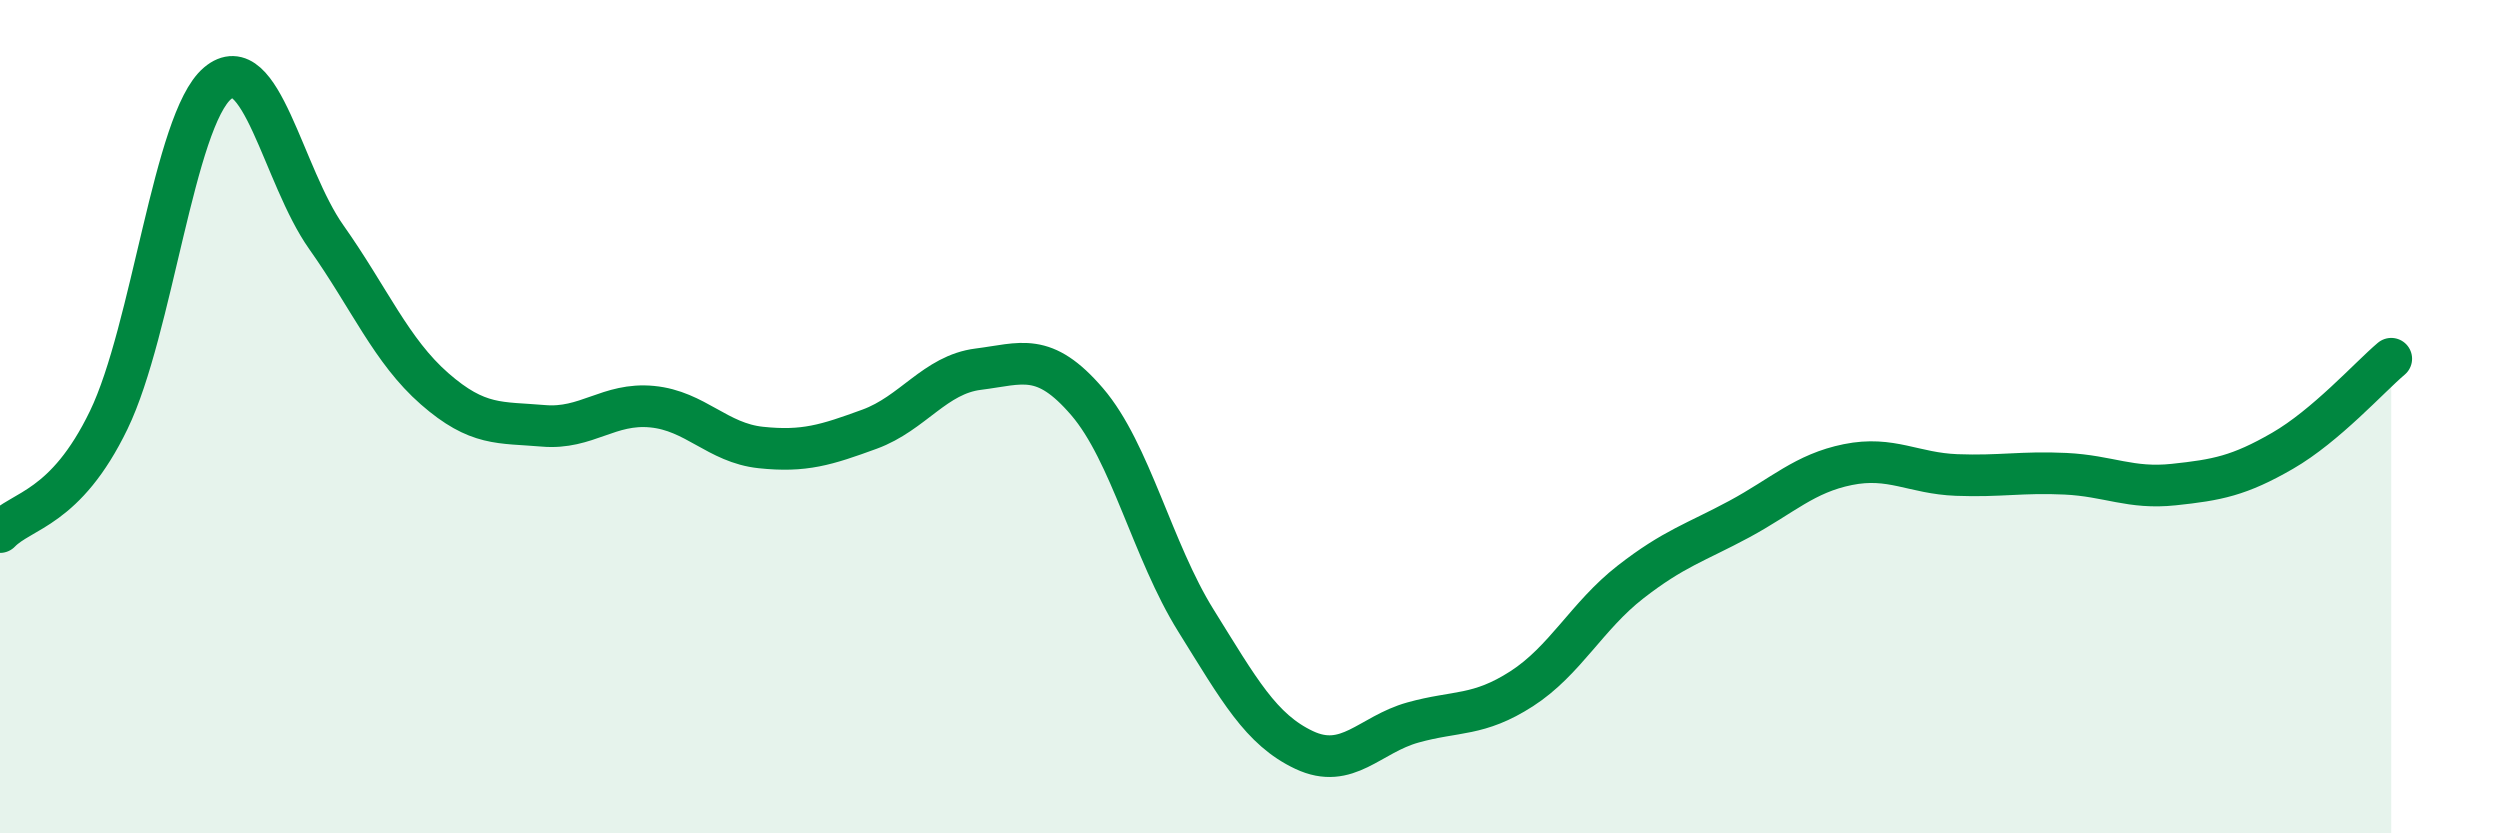 
    <svg width="60" height="20" viewBox="0 0 60 20" xmlns="http://www.w3.org/2000/svg">
      <path
        d="M 0,12.77 C 0.52,12.23 1.57,12.23 2.61,10.08 C 3.65,7.93 4.18,2.88 5.22,2 C 6.26,1.12 6.79,4.22 7.83,5.69 C 8.87,7.16 9.39,8.42 10.43,9.33 C 11.47,10.24 12,10.13 13.04,10.22 C 14.08,10.31 14.61,9.66 15.65,9.76 C 16.69,9.86 17.22,10.63 18.26,10.74 C 19.3,10.85 19.83,10.68 20.87,10.3 C 21.91,9.92 22.44,8.99 23.48,8.86 C 24.52,8.73 25.05,8.43 26.09,9.64 C 27.13,10.85 27.66,13.22 28.7,14.89 C 29.74,16.56 30.26,17.51 31.3,18 C 32.34,18.49 32.87,17.63 33.91,17.34 C 34.95,17.05 35.48,17.2 36.52,16.53 C 37.56,15.86 38.09,14.78 39.13,13.97 C 40.17,13.16 40.7,13.02 41.74,12.46 C 42.78,11.9 43.31,11.36 44.35,11.15 C 45.39,10.94 45.92,11.36 46.96,11.4 C 48,11.44 48.53,11.32 49.57,11.37 C 50.61,11.42 51.13,11.74 52.17,11.63 C 53.21,11.52 53.74,11.42 54.78,10.82 C 55.82,10.22 56.87,9.05 57.39,8.61L57.39 20L0 20Z"
        fill="#008740"
        opacity="0.1"
        stroke-linecap="round"
        stroke-linejoin="round"
      />
      <path
        d="M 0,12.77 C 0.52,12.23 1.57,12.23 2.61,10.08 C 3.65,7.93 4.18,2.88 5.22,2 C 6.26,1.12 6.79,4.22 7.83,5.69 C 8.87,7.16 9.39,8.42 10.43,9.33 C 11.47,10.24 12,10.13 13.04,10.22 C 14.08,10.31 14.61,9.66 15.65,9.76 C 16.69,9.86 17.22,10.63 18.26,10.74 C 19.3,10.85 19.83,10.68 20.87,10.3 C 21.91,9.92 22.44,8.99 23.48,8.86 C 24.52,8.73 25.05,8.43 26.09,9.64 C 27.13,10.85 27.66,13.22 28.7,14.89 C 29.74,16.56 30.26,17.51 31.3,18 C 32.34,18.49 32.87,17.63 33.91,17.34 C 34.95,17.05 35.48,17.2 36.52,16.53 C 37.56,15.86 38.09,14.78 39.13,13.97 C 40.17,13.16 40.7,13.02 41.74,12.46 C 42.78,11.9 43.31,11.36 44.35,11.15 C 45.39,10.94 45.92,11.36 46.96,11.4 C 48,11.44 48.53,11.32 49.57,11.37 C 50.61,11.42 51.13,11.74 52.17,11.63 C 53.21,11.52 53.74,11.42 54.78,10.82 C 55.82,10.22 56.87,9.05 57.39,8.61"
        stroke="#008740"
        stroke-width="1"
        fill="none"
        stroke-linecap="round"
        stroke-linejoin="round"
      />
    </svg>
  